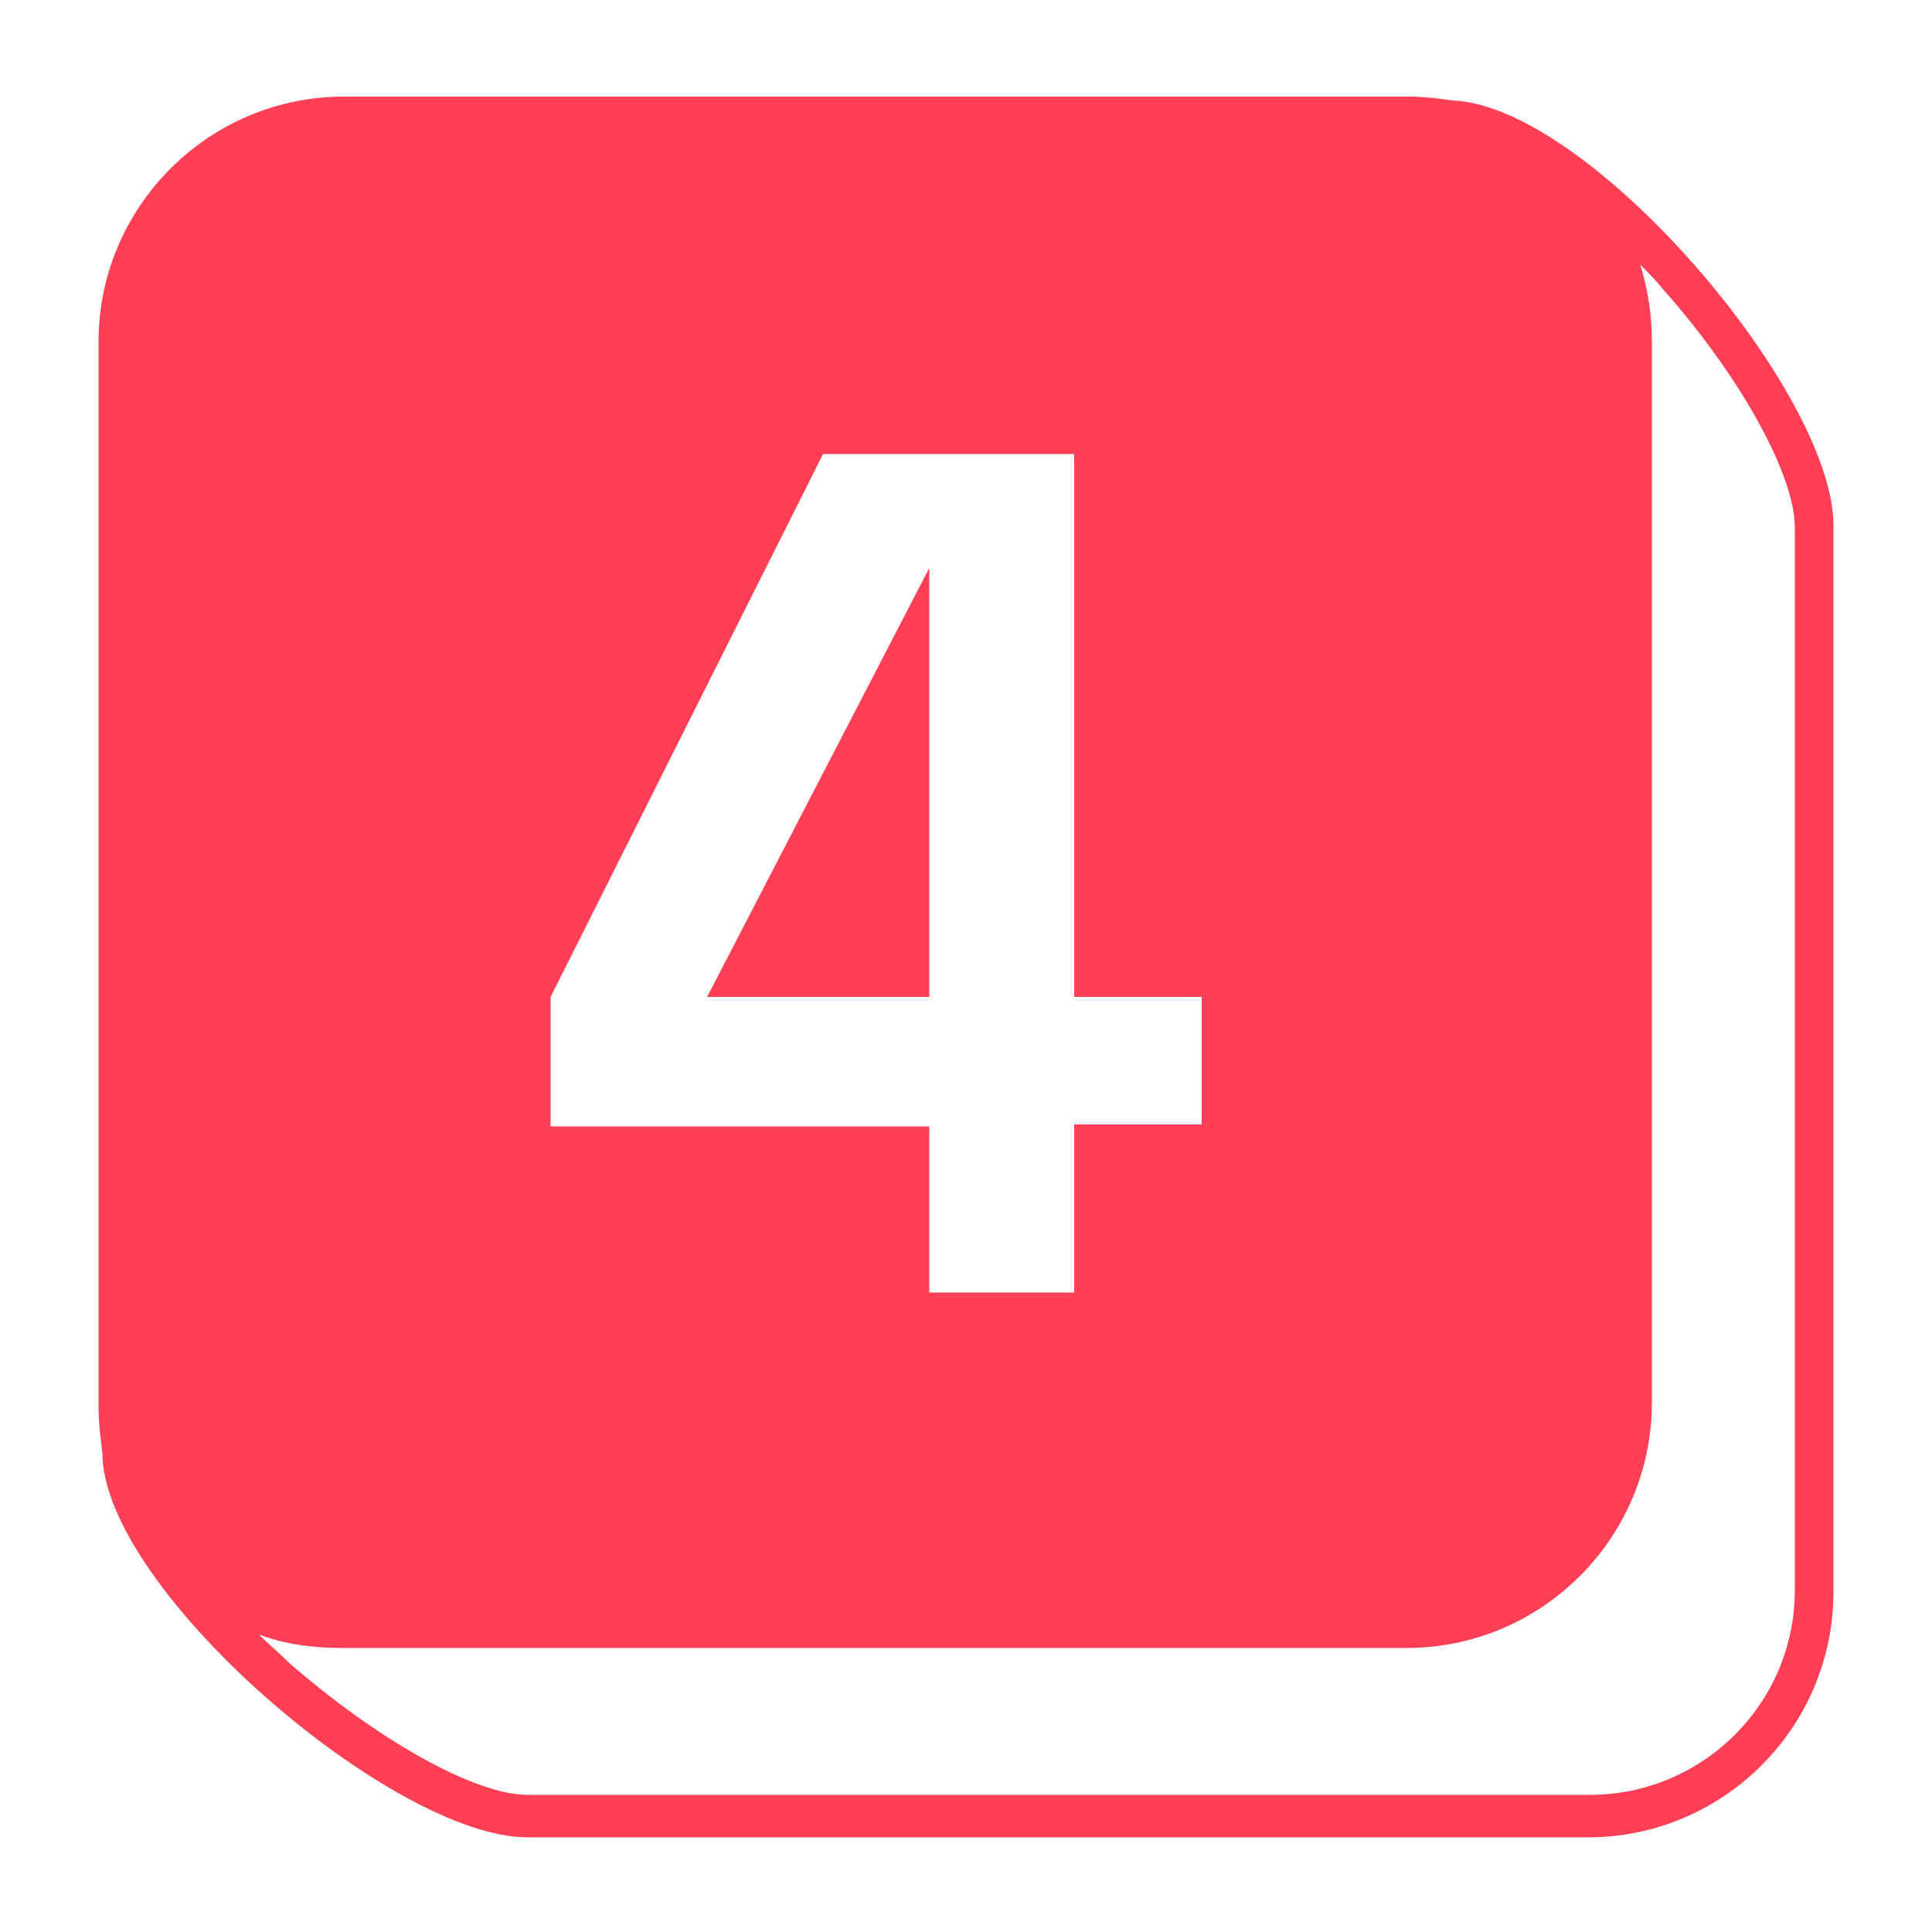 <svg xmlns="http://www.w3.org/2000/svg" version="1.1" xmlns:xlink="http://www.w3.org/1999/xlink" width="512" height="512" x="0" y="0" viewBox="0 0 100 100" style="enable-background:new 0 0 512 512" xml:space="preserve"><g><path d="M48.1 29.4 36.6 51.6h11.5z" fill="#ff3f56" opacity="1" data-original="#000000"></path><path d="M75.2 5.2c-.7-.1-1.5-.2-2.3-.2H17.8c-7 0-12.7 5.7-12.7 12.7V72.8c0 .8.1 1.6.2 2.4 0 7 15 19.9 22 19.9h54.9c7 0 12.7-5.7 12.7-12.7V27.2c0-6.9-12.6-21.7-19.7-22zM28.5 51.6l14.1-28.1h13v28.1h6.6v6.6h-6.6v8.7h-7.5v-8.6H28.5zm64.4 30.7c0 5.9-4.8 10.6-10.6 10.6h-55c-2.7 0-7.7-2.8-12.3-6.8-.5-.5-1.1-1-1.6-1.5 1.3.5 2.8.7 4.3.7h55.1c7 0 12.7-5.7 12.7-12.7V17.7c0-1.4-.2-2.7-.6-4 .4.4.8.8 1.2 1.3 4 4.5 6.8 9.6 6.8 12.3z" fill="#ff3f56" opacity="1" data-original="#000000"></path></g></svg>